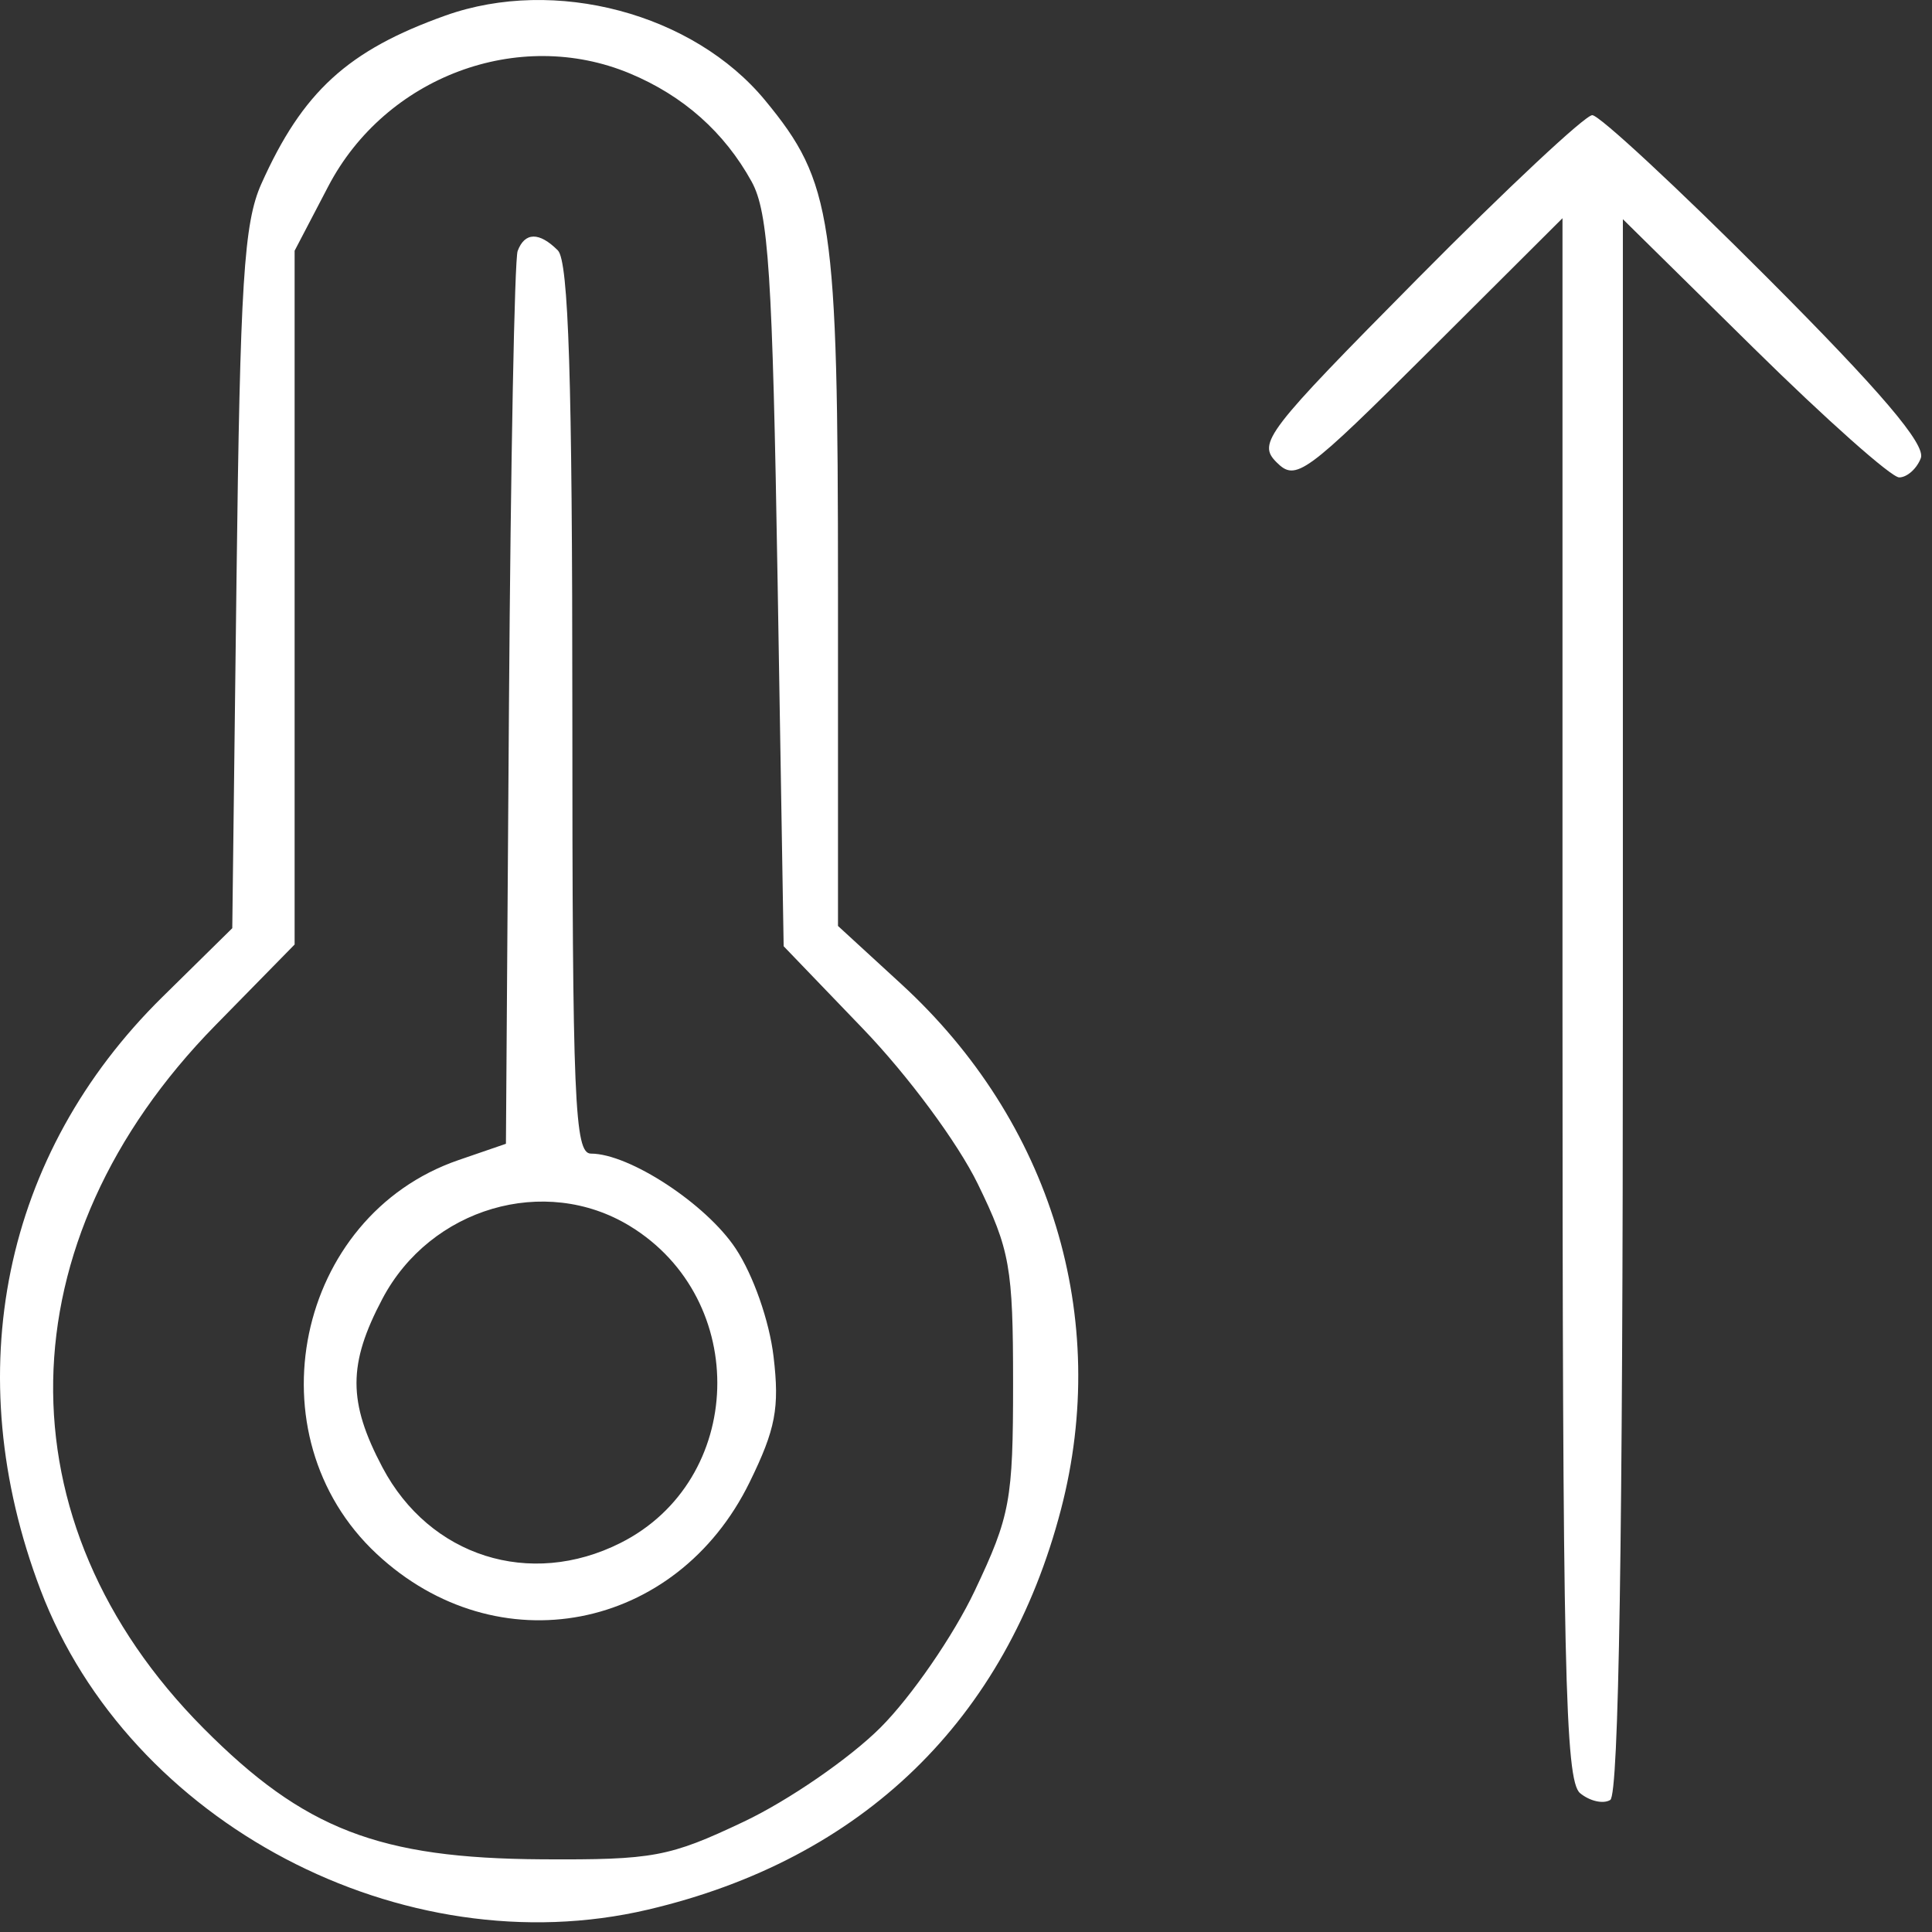 <svg width="160" height="160" viewBox="0 0 160 160" fill="none" xmlns="http://www.w3.org/2000/svg">
<rect x="0" y="0" width="160" height="160" fill="#333333" stroke="none"/>
<path fill-rule="evenodd" clip-rule="evenodd" d="M36.899 1.284C28.805 4.168 25.057 7.594 21.642 15.229C20.195 18.464 19.886 23.391 19.587 47.953L19.236 76.87L13.445 82.571C0.243 95.57 -3.478 113.68 3.357 131.67C10.698 150.989 33.351 162.913 53.658 158.148C71.422 153.979 83.322 142.446 87.868 124.995C91.996 109.146 87.056 92.893 74.649 81.504L69.399 76.684V48.789C69.399 18.101 68.95 15.088 63.372 8.321C57.423 1.104 45.959 -1.944 36.899 1.284ZM52.167 6.085C56.593 7.934 59.991 10.953 62.244 15.037C63.646 17.578 63.975 22.65 64.399 48.2L64.899 78.363L71.472 85.2C75.198 89.075 79.313 94.636 80.972 98.037C83.641 103.509 83.899 104.962 83.899 114.537C83.899 124.258 83.663 125.534 80.725 131.738C78.974 135.434 75.476 140.512 72.925 143.063C70.374 145.614 65.296 149.112 61.6 150.863C55.421 153.79 54.12 154.033 44.899 153.98C31.382 153.902 25.17 151.498 16.85 143.125C-0.101 126.065 0.288 102.811 17.824 84.926L24.399 78.221V49.493V20.765L27.183 15.436C31.93 6.35 42.939 2.229 52.167 6.085ZM117.412 23.062C104.81 35.788 104.12 36.686 105.719 38.285C107.317 39.884 108.067 39.337 118.408 29.028L129.399 18.071V82.682C129.399 138.029 129.608 147.465 130.855 148.501C131.656 149.165 132.781 149.419 133.355 149.064C134.063 148.627 134.399 127.451 134.399 83.286V18.152L145.25 28.845C151.217 34.725 156.631 39.537 157.281 39.537C157.93 39.537 158.737 38.82 159.073 37.944C159.505 36.818 155.754 32.411 146.306 22.944C138.947 15.57 132.449 9.537 131.865 9.537C131.281 9.537 124.777 15.623 117.412 23.062ZM42.869 20.787C42.612 21.475 42.289 38.391 42.151 58.38L41.899 94.723L37.973 96.073C24.478 100.711 20.7 118.898 31.198 128.69C41.169 137.992 56.016 135.136 62.081 122.751C64.233 118.355 64.567 116.602 64.062 112.343C63.713 109.392 62.384 105.601 60.926 103.399C58.487 99.712 52.12 95.537 48.939 95.537C47.58 95.537 47.399 91.205 47.399 58.737C47.399 31.448 47.089 21.627 46.199 20.737C44.656 19.194 43.458 19.212 42.869 20.787ZM52.158 101.532C62.163 107.632 61.719 122.59 51.379 127.785C43.89 131.548 35.578 128.907 31.674 121.524C28.807 116.104 28.807 112.97 31.674 107.55C35.654 100.024 45.123 97.242 52.158 101.532Z" fill="white"/>
</svg>
